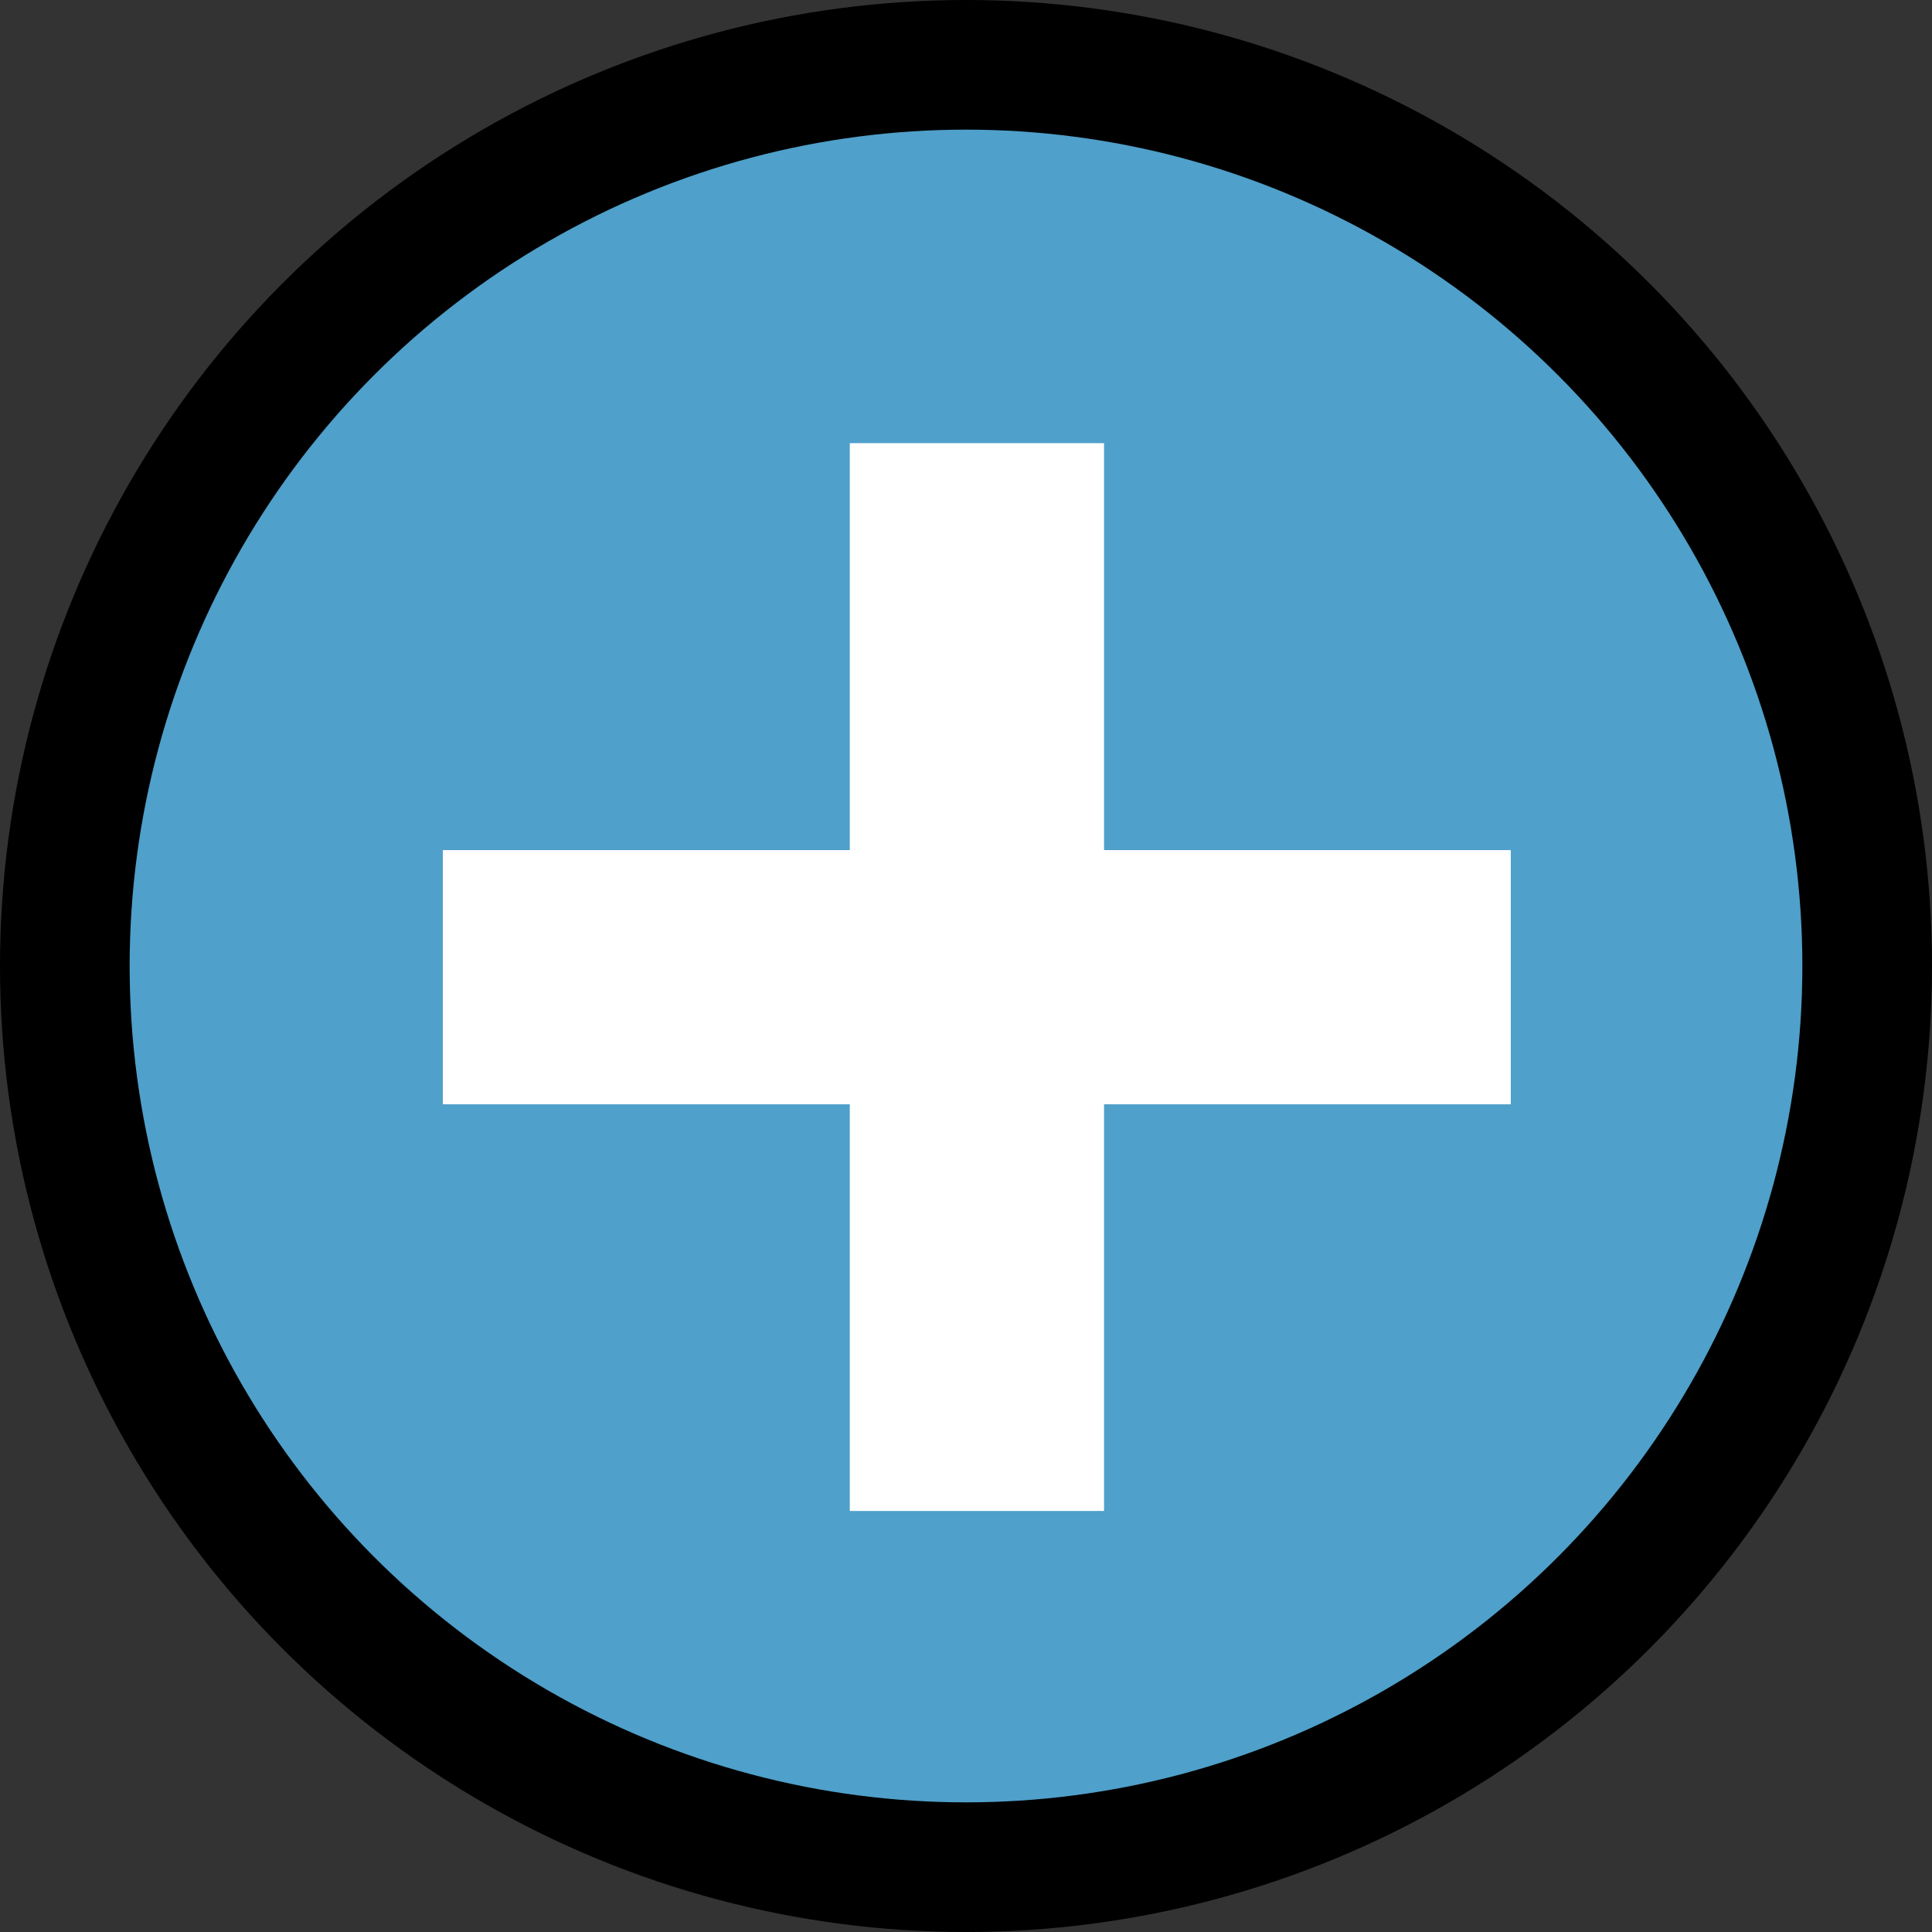 <svg xmlns="http://www.w3.org/2000/svg" width="100" height="100" xmlns:v="https://vecta.io/nano"><rect width="100%" height="100%" fill="#333333" stroke="none"/><circle cx="50" cy="50" r="50"/><circle cx="50" cy="50" r="43.29" fill="#4fa0ca"/><g fill="#fff"><path d="M22.923 44.001h55.274v13.155H22.923z"/><path d="M43.985 22.938h13.16v55.269h-13.16z"/></g></svg>